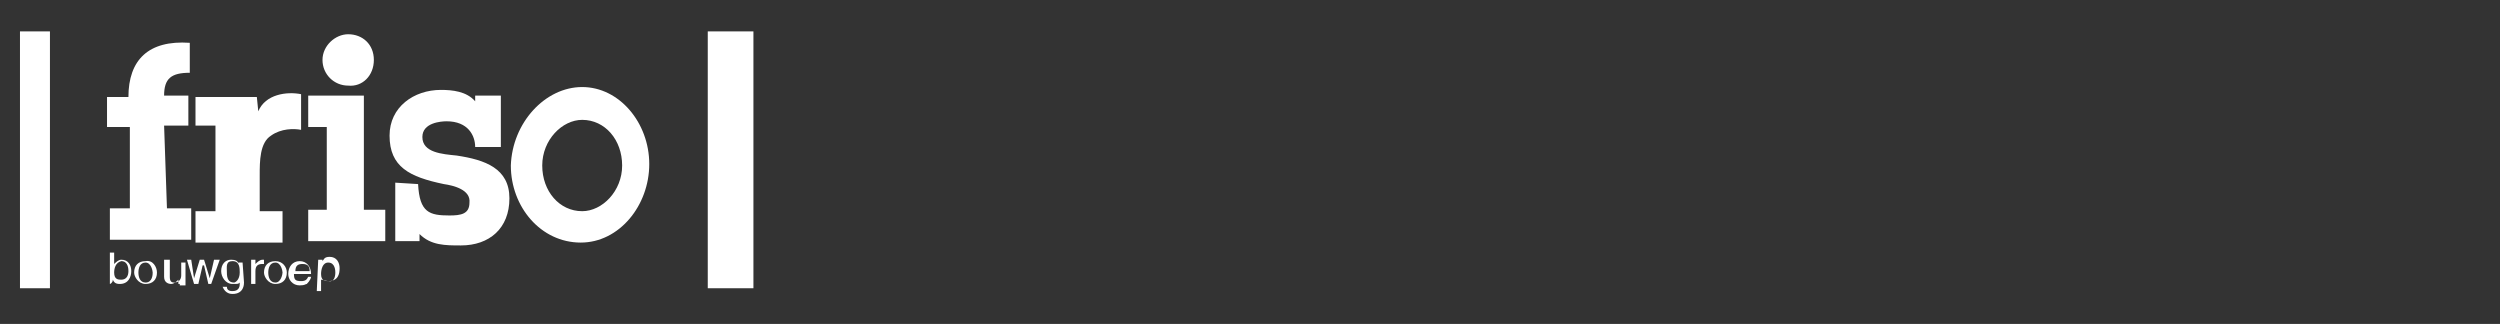 <?xml version="1.0" encoding="utf-8"?>
<!-- Generator: Adobe Illustrator 28.0.0, SVG Export Plug-In . SVG Version: 6.00 Build 0)  -->
<svg version="1.1" id="Laag_1" xmlns="http://www.w3.org/2000/svg" xmlns:xlink="http://www.w3.org/1999/xlink" x="0px" y="0px"
	 viewBox="0 0 175.2 22.7" style="enable-background:new 0 0 175.2 22.7;" xml:space="preserve">
<rect x="0" y="0" width="175.2" height="22.7" fill="#333333" stroke="none"/>
<style type="text/css">
	.st0{fill-rule:evenodd;clip-rule:evenodd;fill:#FFFFFF;}
</style>
<path id="Fill-1" class="st0" d="M40.8,8.4c-1.4,0-2.8,1.4-2.8,3.2s1.2,3.2,2.8,3.2c1.4,0,2.8-1.4,2.8-3.2S42.4,8.4,40.8,8.4z
	 M40.8,6.1c2.6,0,4.7,2.5,4.7,5.4S43.4,17,40.7,17c-2.8,0-4.9-2.5-4.9-5.4C35.9,8.6,38.2,6.1,40.8,6.1z"/>
<polygon id="Fill-3" class="st0" points="25.5,14.7 27,14.7 27,16.9 21.6,16.9 21.6,14.7 22.9,14.7 22.9,8.9 21.6,8.9 21.6,6.7 
	25.5,6.7 "/>
<path id="Fill-5" class="st0" d="M26.2,4.2c0-1.1-0.8-1.8-1.8-1.8c-0.9,0-1.8,0.8-1.8,1.8s0.8,1.8,1.8,1.8
	C25.4,6.1,26.2,5.3,26.2,4.2z"/>
<polygon id="Fill-7" class="st0" points="1.4,20.2 3.5,20.2 3.5,2.2 1.4,2.2 "/>
<polygon id="Fill-9" class="st0" points="49.6,20.2 52.8,20.2 52.8,2.2 49.6,2.2 "/>
<path id="Fill-10" class="st0" d="M11.7,14.6h1.7v2.2H7.7v-2.2h1.4V8.9H7.5V6.8H9c0-2.6,1.4-4,4.3-3.8v2.1c-1.3,0-1.8,0.4-1.8,1.6
	h1.7v2.1h-1.7L11.7,14.6L11.7,14.6z"/>
<path id="Fill-11" class="st0" d="M18.1,7.8c0.5-1.2,2-1.4,3-1.2v2.5c-0.5-0.1-1.4-0.1-2.1,0.4c-0.8,0.5-0.8,1.8-0.8,2.8v2.5h1.6V17
	h-6.1v-2.2h1.4V8.8h-1.4v-2H18L18.1,7.8z"/>
<path id="Fill-12" class="st0" d="M29.3,12.9c0.1,2,0.8,2.2,2.2,2.2c0.8,0,1.4-0.1,1.4-0.9c0.1-0.9-1.1-1.2-1.8-1.3
	c-2.4-0.5-3.8-1.2-3.8-3.4c0-2,1.7-3.2,3.6-3.2c0.8,0,1.8,0.1,2.4,0.8V6.7h1.8v3.6h-1.8c0-0.8-0.5-1.8-2-1.8c-0.4,0-1.7,0.1-1.7,1.1
	c0,1.1,1.4,1.2,2.4,1.3c2,0.3,3.7,0.9,3.7,3s-1.4,3.3-3.4,3.3c-1.1,0-2.1,0-2.9-0.8v0.5h-1.7v-4.1L29.3,12.9L29.3,12.9z"/>
<path id="Fill-13" class="st0" d="M8,19.1c0,0.5,0.3,0.5,0.5,0.5C8.8,19.6,9,19.4,9,19c0-0.1,0-0.7-0.5-0.7C8.1,18.4,8,18.8,8,19.1z
	 M7.7,19.9v-2.2H8v0.8l0,0c0.1-0.1,0.3-0.3,0.5-0.3c0.5,0,0.7,0.4,0.7,0.8S9,19.9,8.4,19.9c-0.3,0-0.4-0.1-0.5-0.3l0,0v0.1
	C7.8,19.9,7.7,19.9,7.7,19.9z"/>
<path id="Fill-14" class="st0" d="M10.7,19.1c0-0.1-0.1-0.7-0.5-0.7c-0.4,0-0.5,0.4-0.5,0.7c0,0.3,0.1,0.7,0.5,0.7
	C10.7,19.8,10.7,19.2,10.7,19.1z M11,19.1c0,0.5-0.3,0.8-0.8,0.8s-0.8-0.5-0.8-0.8c0-0.5,0.3-0.8,0.8-0.8C10.7,18.2,11,18.7,11,19.1
	z"/>
<path id="Fill-15" class="st0" d="M12.5,19.9v-0.3l0,0c-0.1,0.1-0.3,0.3-0.5,0.3s-0.5-0.1-0.5-0.5v-1.2h0.4v1.2
	c0,0.3,0.1,0.4,0.3,0.4c0.4,0,0.5-0.3,0.5-0.5v-0.9h0.3V20h-0.4V19.9z"/>
<polygon id="Fill-16" class="st0" points="13.9,19.9 13.6,19.9 13.1,18.2 13.4,18.2 13.6,19.5 13.6,19.5 14,18.2 14.3,18.2 
	14.7,19.5 14.7,19.5 15,18.2 15.4,18.2 14.8,19.9 14.6,19.9 14.3,18.6 14.2,18.6 "/>
<path id="Fill-17" class="st0" d="M16.8,19.1c0-0.3,0-0.8-0.5-0.8c-0.5,0-0.4,0.4-0.4,0.8c0,0.4,0.1,0.7,0.5,0.7
	C16.5,19.8,16.8,19.6,16.8,19.1z M17.1,19.8c0,0.1,0,0.8-0.8,0.8c-0.1,0-0.5,0-0.7-0.5h0.3c0,0.3,0.3,0.3,0.4,0.3
	c0.5,0,0.5-0.4,0.5-0.5v-0.1l0,0l0,0c-0.1,0.1-0.1,0.1-0.5,0.1c-0.5,0-0.8-0.5-0.8-0.9c0-0.5,0.3-0.8,0.7-0.8c0.3,0,0.5,0.1,0.5,0.3
	l0,0v-0.1h0.3L17.1,19.8L17.1,19.8z"/>
<path id="Fill-18" class="st0" d="M17.9,19.9h-0.3v-1.7h0.3v0.3l0,0c0.1-0.1,0.3-0.3,0.5-0.3c0,0,0,0,0.1,0v0.3h-0.1
	c-0.3,0-0.5,0.1-0.5,0.5V19.9L17.9,19.9z"/>
<path id="Fill-19" class="st0" d="M19.8,19.1c0-0.1-0.1-0.7-0.5-0.7c-0.4,0-0.5,0.4-0.5,0.7c0,0.3,0.1,0.7,0.5,0.7
	C19.7,19.8,19.8,19.2,19.8,19.1z M20.1,19.1c0,0.5-0.3,0.8-0.8,0.8s-0.8-0.5-0.8-0.8c0-0.5,0.3-0.8,0.8-0.8S20.1,18.7,20.1,19.1z"/>
<path id="Fill-20" class="st0" d="M21.7,19c0-0.3-0.1-0.5-0.5-0.5c-0.3,0-0.5,0.1-0.5,0.5H21.7z M21.8,19.4c0,0.1-0.1,0.3-0.3,0.5
	c-0.1,0-0.1,0.1-0.5,0.1c-0.5,0-0.8-0.4-0.8-0.8c0-0.5,0.3-0.9,0.8-0.9s0.8,0.4,0.8,0.9h-1.2c0,0.4,0.1,0.5,0.5,0.5
	c0.3,0,0.4-0.1,0.5-0.3L21.8,19.4L21.8,19.4z"/>
<path id="Fill-21" class="st0" d="M23.5,19.1c0-0.1,0-0.7-0.5-0.7c-0.4,0-0.5,0.5-0.5,0.8c0,0.5,0.3,0.5,0.5,0.5
	C23.4,19.8,23.5,19.4,23.5,19.1z M22.3,18.2h0.3v0.1l0,0c0.1-0.1,0.1-0.3,0.5-0.3c0.5,0,0.7,0.4,0.7,0.8s-0.1,0.9-0.8,0.9
	c-0.1,0-0.4-0.1-0.5-0.1l0,0v0.8h-0.3L22.3,18.2L22.3,18.2z"/>
</svg>
